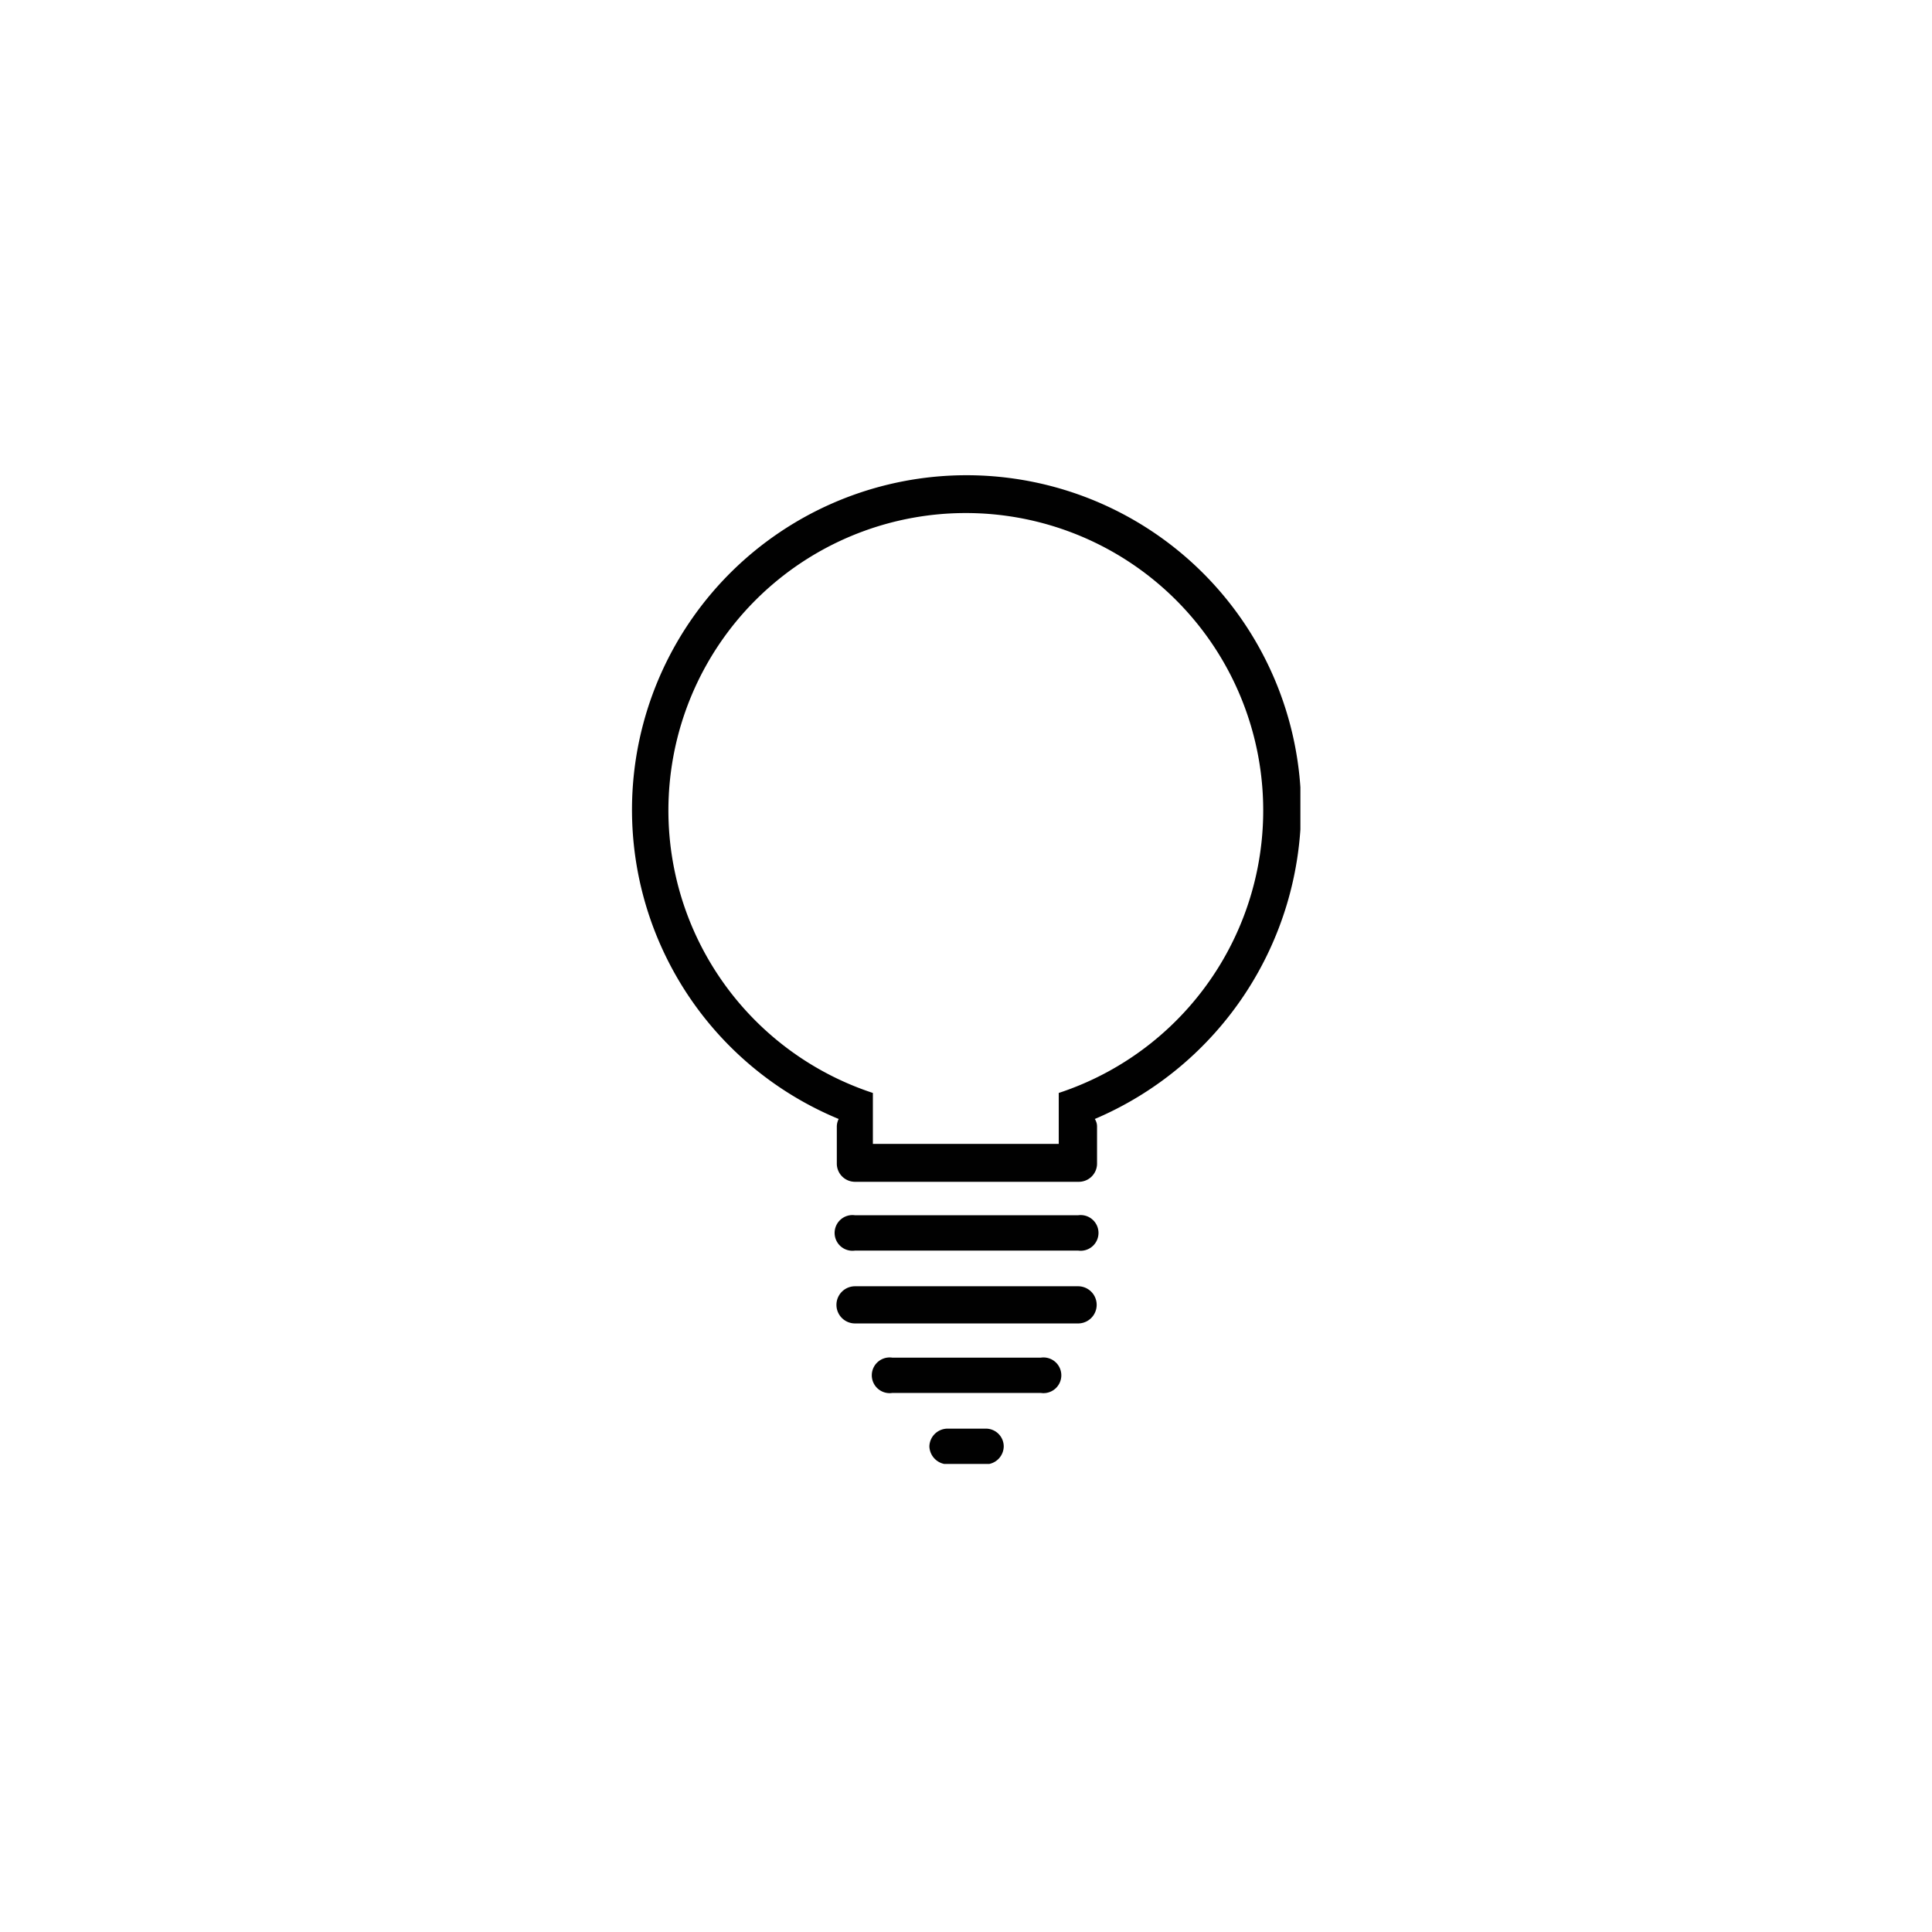 <svg id="Ebene_1" data-name="Ebene 1" xmlns="http://www.w3.org/2000/svg" xmlns:xlink="http://www.w3.org/1999/xlink" viewBox="0 0 51.97 51.97"><defs><style>.cls-1{fill:none;}.cls-2{opacity:0;}.cls-3{clip-path:url(#clip-path);}.cls-4{fill:#fff;}.cls-5{clip-path:url(#clip-path-2);}.cls-6{fill:#010101;}</style><clipPath id="clip-path" transform="translate(-316 -264.31)"><rect class="cls-1" x="316" y="264.31" width="51.97" height="51.97"/></clipPath><clipPath id="clip-path-2" transform="translate(-316 -264.31)"><rect class="cls-1" x="332.99" y="276.88" width="17.99" height="26.81"/></clipPath></defs><title>loesung-icon</title><g class="cls-2"><g class="cls-3"><path class="cls-4" d="M342,316.28a26,26,0,1,0-26-26,26,26,0,0,0,26,26" transform="translate(-316 -264.31)"/></g></g><g class="cls-5"><path class="cls-6" d="M344.48,293.71v1.37h-5v-1.37a8,8,0,1,1,5,0M351,286a9,9,0,1,0-12.44,8.41.46.46,0,0,0-.05.21v1a.49.49,0,0,0,.5.48h6a.49.49,0,0,0,.5-.48v-1a.37.37,0,0,0-.06-.21A9.12,9.12,0,0,0,351,286m-6,11h-6a.48.48,0,1,0,0,.95h6a.48.48,0,1,0,0-.95m0,1.91h-6a.48.48,0,1,0,0,1h6a.48.48,0,1,0,0-1m-2.5,3.83h-1a.49.49,0,0,0-.5.48.5.5,0,0,0,.5.48h1a.49.49,0,0,0,.5-.48.48.48,0,0,0-.5-.48m1.5-1.91h-4a.48.48,0,1,0,0,.95h4a.48.48,0,1,0,0-.95" transform="translate(-316 -264.31)"/></g></svg>